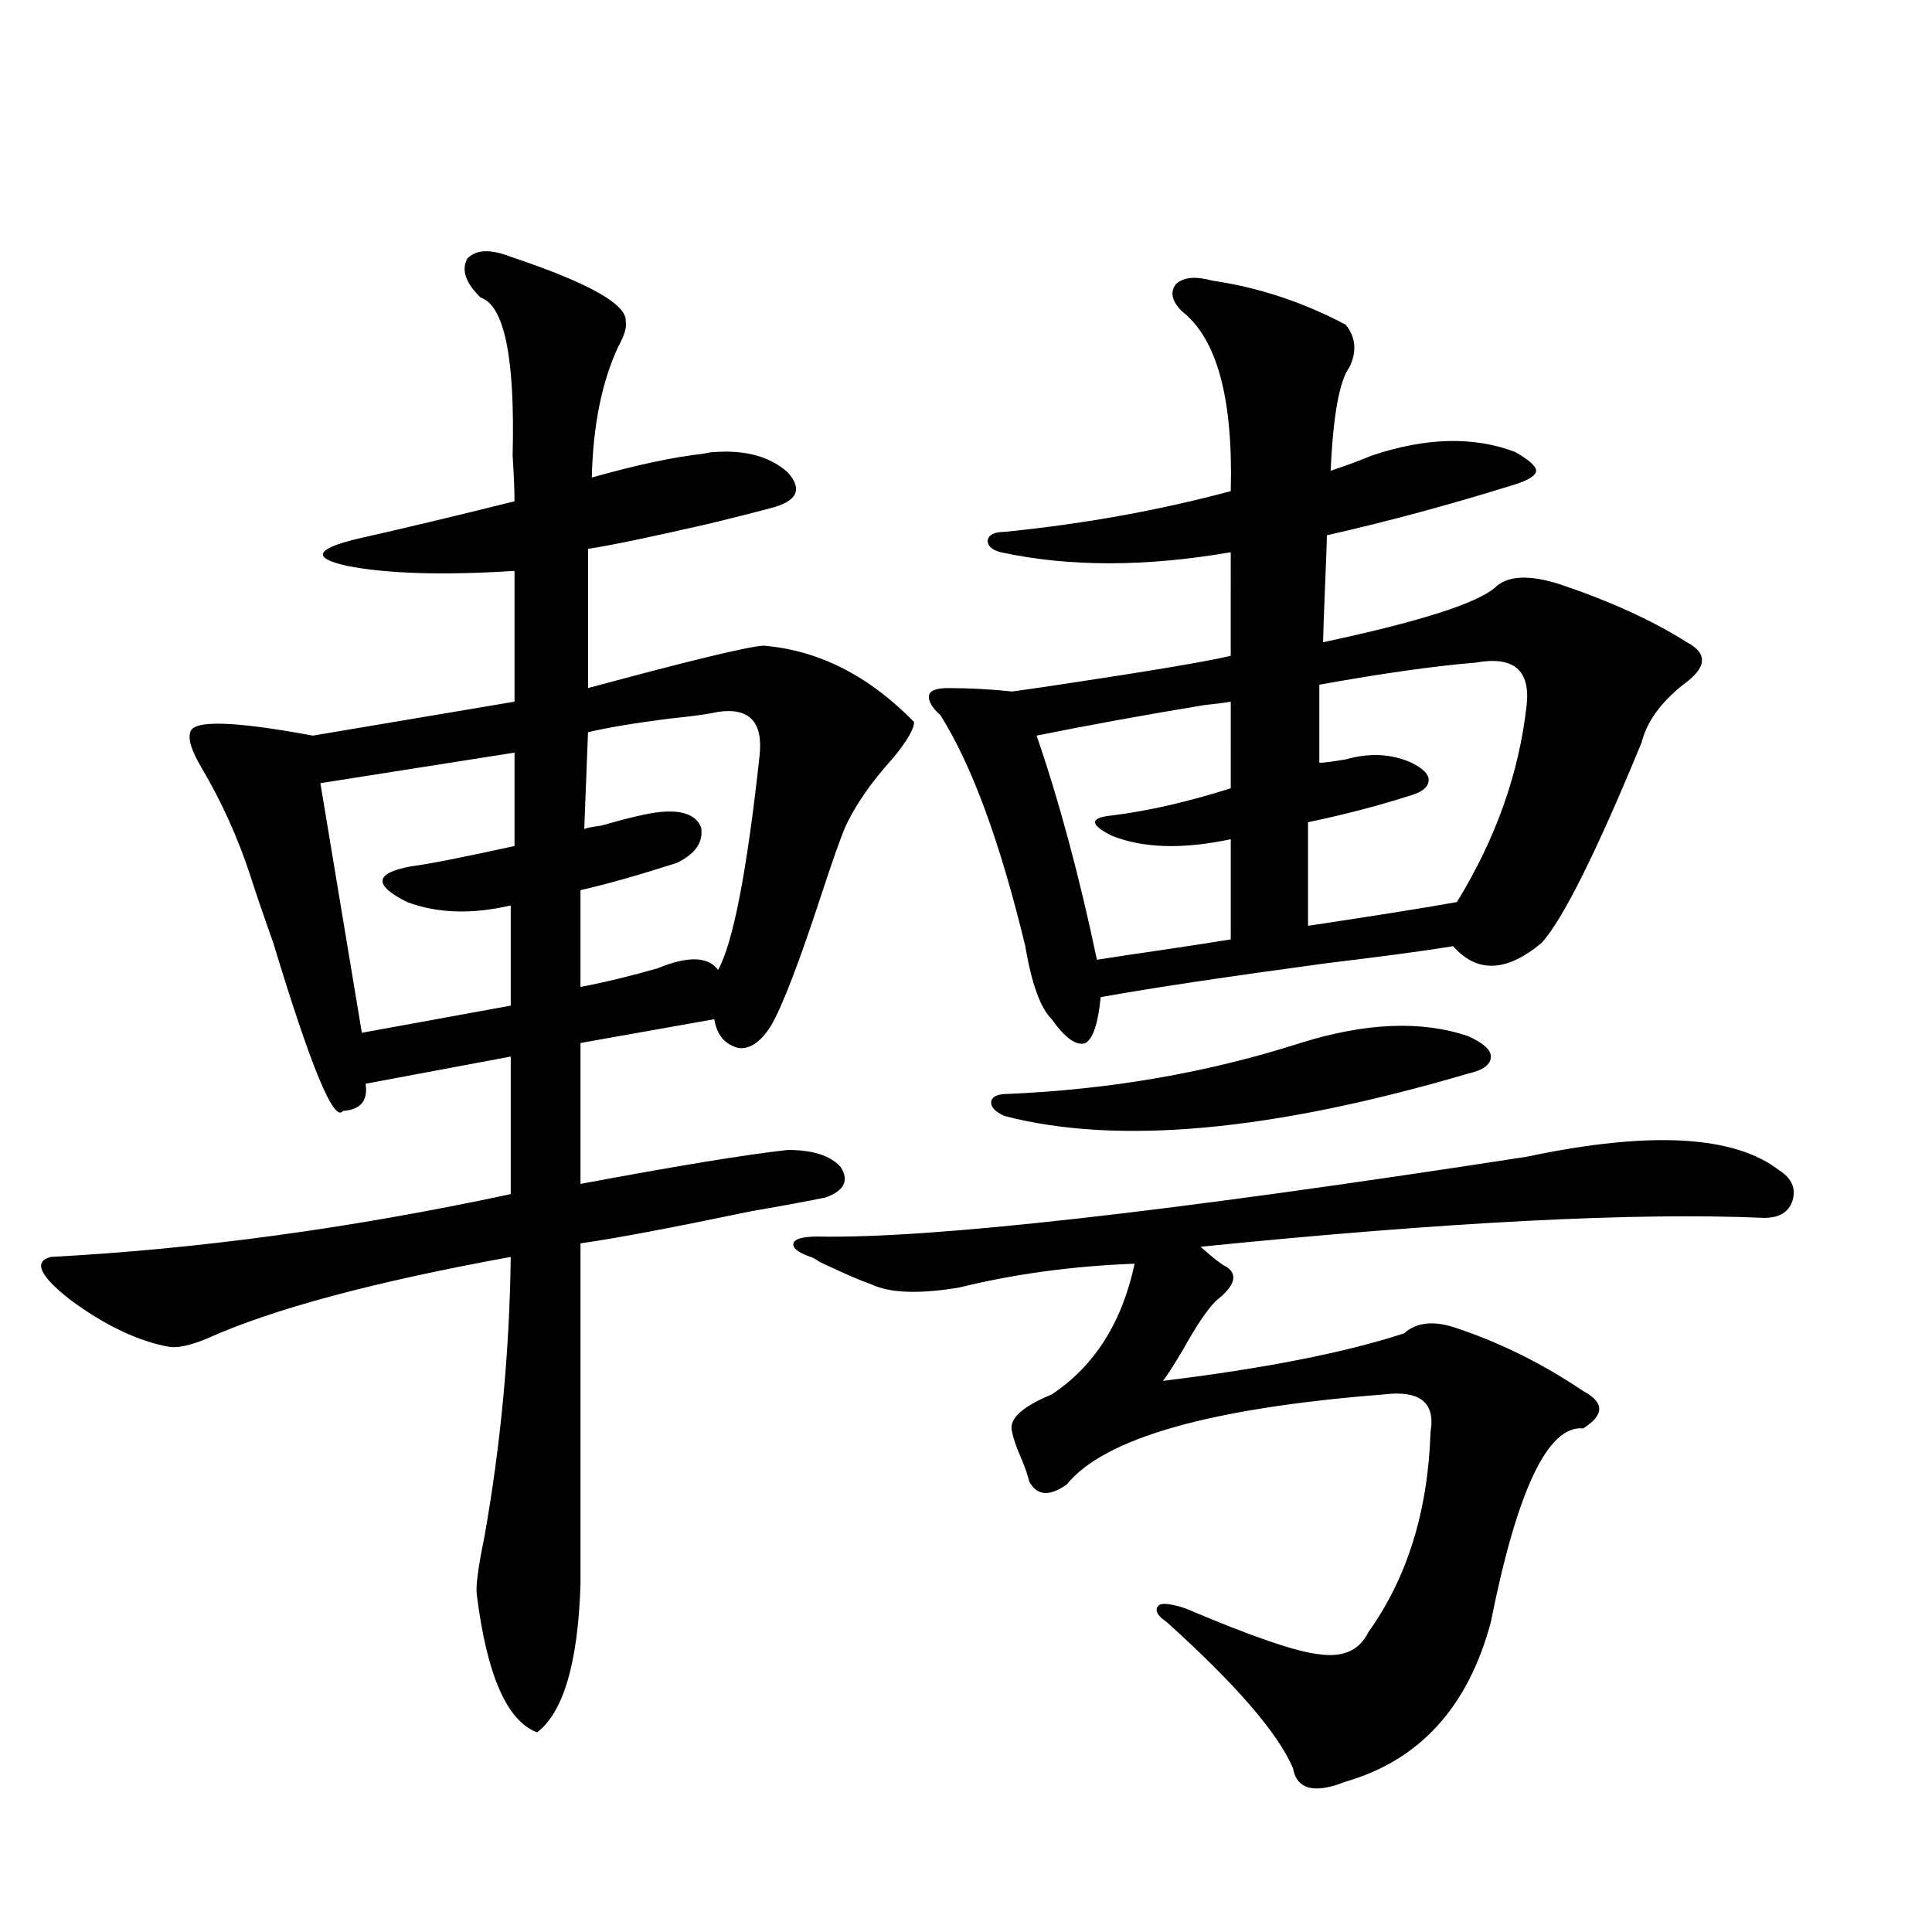 <?xml version="1.0" encoding="utf-8"?>
<!-- Generator: Adobe Illustrator 16.0.0, SVG Export Plug-In . SVG Version: 6.00 Build 0)  -->
<!DOCTYPE svg PUBLIC "-//W3C//DTD SVG 1.1//EN" "http://www.w3.org/Graphics/SVG/1.1/DTD/svg11.dtd">
<svg version="1.1" id="图层_1" xmlns="http://www.w3.org/2000/svg" xmlns:xlink="http://www.w3.org/1999/xlink" x="0px" y="0px"
	 width="1000px" height="1000px" viewBox="0 0 1000 1000" enable-background="new 0 0 1000 1000" xml:space="preserve">
<path d="M264.359,132.91c40.319,13.486,60.151,24.609,59.511,33.398c0.641,2.939-0.655,7.334-3.902,13.184
	c-8.46,18.169-13.018,40.732-13.658,67.676c22.759-6.44,41.95-10.547,57.56-12.305c2.592-0.576,4.543-0.879,5.854-0.879
	c16.25-1.167,28.933,2.349,38.048,10.547c7.805,8.789,4.878,14.941-8.78,18.457c-6.509,1.758-16.92,4.395-31.219,7.91
	c-30.578,7.031-51.706,11.426-63.413,13.184v72.07c52.026-14.063,82.27-21.382,90.729-21.973
	c28.612,2.349,54.633,15.532,78.047,39.551c0,3.516-3.582,9.668-10.731,18.457c-11.707,12.896-20.167,25.2-25.365,36.914
	c-2.606,6.455-6.509,17.578-11.707,33.398c-11.707,35.747-20.487,58.599-26.341,68.555c-5.213,8.213-10.731,12.017-16.585,11.426
	c-7.164-1.758-11.387-6.729-12.683-14.941l-69.267,12.305v72.949c50.075-9.365,85.852-15.229,107.314-17.578
	c13.003,0,22.104,2.939,27.316,8.789c4.543,7.031,1.951,12.305-7.805,15.82c-8.46,1.758-21.143,4.106-38.048,7.031
	c-42.285,8.789-71.873,14.365-88.778,16.699v176.66c-1.311,40.43-8.78,65.918-22.438,76.465
	c-15.609-5.863-26.021-29.594-31.219-71.191c-0.655-4.092,0.641-14.063,3.902-29.883c8.445-47.461,13.003-95.801,13.658-145.02
	c-70.897,12.896-123.259,26.958-157.069,42.188c-8.46,3.516-14.969,4.985-19.512,4.395c-16.265-2.925-33.505-11.123-51.706-24.609
	c-15.609-12.305-18.872-19.624-9.756-21.973c76.736-4.092,156.094-14.941,238.042-32.52v-71.191l-75.12,14.063
	c1.295,8.789-2.607,13.486-11.707,14.063c-4.558,6.455-16.585-22.549-36.097-87.012c-5.213-14.639-9.116-26.064-11.707-34.277
	c-6.509-19.912-14.969-38.672-25.365-56.25c-5.213-8.789-7.165-14.941-5.854-18.457c1.295-6.44,22.438-5.85,63.413,1.758
	l104.387-17.578v-67.676c-37.072,2.349-66.02,1.47-86.827-2.637c-18.216-4.092-16.265-8.789,5.854-14.063
	c23.414-5.273,50.395-11.714,80.973-19.336c0-5.85-0.335-13.76-0.976-23.73c1.296-50.386-4.237-77.632-16.585-81.738
	c-7.805-7.607-10.091-14.351-6.829-20.215C246.464,129.106,253.948,128.818,264.359,132.91z M266.311,389.551l-100.485,15.82
	l21.463,129.199l77.071-14.063v-51.855c-20.167,4.697-38.047,4.106-53.657-1.758c-17.561-8.789-16.92-14.941,1.951-18.457
	c9.1-1.167,26.981-4.683,53.657-10.547V389.551z M371.674,368.457c-5.213,1.182-13.658,2.349-25.365,3.516
	c-18.216,2.349-32.194,4.697-41.95,7.031l-1.951,50.098c1.296-0.576,4.223-1.167,8.78-1.758c14.299-4.092,24.39-6.44,30.243-7.031
	c11.707-1.167,18.856,1.47,21.463,7.91c1.296,7.622-2.927,13.774-12.683,18.457c-20.167,6.455-36.752,11.138-49.755,14.063v50.098
	c12.348-2.334,25.686-5.562,39.999-9.668c15.609-6.44,26.006-6.152,31.219,0.879c7.805-14.063,14.954-50.977,21.463-110.742
	C395.088,373.73,387.924,366.123,371.674,368.457z M790.2,598.73c63.733-13.472,107.314-11.123,130.729,7.031
	c6.494,4.106,8.78,9.38,6.829,15.82c-1.951,5.864-6.829,8.789-14.634,8.789c-66.34-2.925-163.578,2.061-291.7,14.941
	c6.494,5.864,11.052,9.38,13.658,10.547c5.854,4.106,3.902,9.971-5.854,17.578c-4.558,4.697-10.091,12.896-16.585,24.609
	c-5.213,8.789-8.78,14.365-10.731,16.699c52.682-6.44,94.297-14.639,124.875-24.609c6.494-5.85,15.609-6.729,27.316-2.637
	c22.759,7.622,44.542,18.457,65.364,32.52c11.052,5.864,11.052,12.305,0,19.336c-18.216-1.758-34.146,31.641-47.804,100.195
	c-11.707,43.945-36.752,71.48-75.12,82.617c-16.265,6.441-25.365,4.093-27.316-7.031c-7.805-18.168-29.603-43.368-65.364-75.586
	c-5.213-3.516-6.509-6.454-3.902-8.789c1.951-1.181,6.494-0.59,13.658,1.758c34.466,14.64,57.56,22.55,69.267,23.73
	c12.348,1.758,20.808-2.06,25.365-11.426c20.152-28.125,30.884-62.69,32.194-103.711c2.592-15.229-5.533-21.67-24.39-19.336
	c-89.754,7.031-144.387,22.563-163.898,46.582c-9.115,6.455-15.609,5.864-19.512-1.758c-0.655-2.925-1.951-6.729-3.902-11.426
	c-2.606-5.85-4.237-10.547-4.878-14.063c-1.951-6.44,4.878-12.881,20.487-19.336c22.104-14.639,36.417-37.202,42.926-67.676
	c-31.874,1.182-62.117,5.273-90.729,12.305c-20.822,3.516-36.097,2.939-45.853-1.758c-5.213-1.758-13.993-5.562-26.341-11.426
	c-2.606-1.758-4.237-2.637-4.878-2.637c-6.509-2.334-9.436-4.683-8.78-7.031c0.641-2.334,4.878-3.516,12.683-3.516
	C481.915,641.221,604.184,627.446,790.2,598.73z M627.277,145.215c24.055,3.516,47.148,11.138,69.267,22.852
	c5.198,6.455,5.854,13.774,1.951,21.973c-5.213,7.031-8.46,24.912-9.756,53.613c7.149-2.334,14.299-4.971,21.463-7.91
	c27.957-9.365,52.682-9.956,74.145-1.758c7.149,4.106,10.731,7.334,10.731,9.668c0,2.349-3.582,4.697-10.731,7.031
	c-33.825,10.547-66.34,19.336-97.559,26.367c0,2.939-0.335,12.017-0.976,27.246c-0.655,15.82-0.976,25.2-0.976,28.125
	c49.42-10.547,79.022-19.912,88.778-28.125c6.494-6.44,17.881-7.031,34.146-1.758c26.006,8.789,47.804,18.76,65.364,29.883
	c11.052,5.864,10.396,13.184-1.951,21.973c-11.707,9.38-18.871,19.336-21.463,29.883c-23.414,56.841-40.654,91.406-51.706,103.711
	c-18.216,15.244-33.505,15.82-45.853,1.758c-14.313,2.349-36.097,5.273-65.364,8.789c-52.041,7.031-91.064,12.896-117.07,17.578
	c-1.311,13.486-3.902,21.396-7.805,23.73c-4.558,1.758-10.411-2.334-17.561-12.305c-5.854-5.85-10.411-18.457-13.658-37.793
	c-13.018-53.901-27.651-93.74-43.901-119.531c-4.558-4.092-6.509-7.607-5.854-10.547c0.641-2.334,3.902-3.516,9.756-3.516
	c11.052,0,22.104,0.591,33.17,1.758c4.543-0.576,12.683-1.758,24.39-3.516c46.828-7.031,76.416-12.002,88.778-14.941V285.84
	c-44.236,7.622-83.9,7.622-119.021,0c-4.558-1.167-6.829-3.213-6.829-6.152c0.641-2.925,3.567-4.395,8.78-4.395
	c40.975-4.092,79.998-11.123,117.07-21.094c1.296-48.037-7.164-79.102-25.365-93.164c-5.213-5.273-6.188-9.956-2.927-14.063
	C612.644,143.457,618.817,142.881,627.277,145.215z M673.13,539.844c33.811-10.547,62.758-11.714,86.827-3.516
	c7.805,3.516,11.707,7.031,11.707,10.547c0,4.106-3.902,7.031-11.707,8.789c-101.461,29.883-181.459,37.217-239.994,21.973
	c-5.213-2.334-7.484-4.971-6.829-7.91c0.641-2.334,3.567-3.516,8.78-3.516C575.236,563.877,625.646,555.088,673.13,539.844z
	 M637.033,363.184c-3.262,0.591-7.805,1.182-13.658,1.758c-31.874,5.273-60.821,10.547-86.827,15.82
	c11.707,33.989,22.104,72.661,31.219,116.016c7.149-1.167,18.856-2.925,35.121-5.273c15.609-2.334,26.981-4.092,34.146-5.273
	v-51.855c-24.725,5.273-45.212,4.697-61.462-1.758c-5.854-2.925-8.78-5.273-8.78-7.031s2.927-2.925,8.78-3.516
	c18.856-2.334,39.344-7.031,61.462-14.063V363.184z M763.859,342.969c-21.463,1.758-48.459,5.576-80.974,11.426v40.43
	c1.951,0,6.494-0.576,13.658-1.758c12.348-3.516,23.734-2.925,34.146,1.758c5.854,2.939,8.78,5.864,8.78,8.789
	c0,3.516-2.927,6.152-8.78,7.91c-16.265,5.273-34.146,9.971-53.657,14.063v53.613c35.121-5.273,60.807-9.365,77.071-12.305
	c20.152-32.808,32.194-66.797,36.097-101.953C792.151,346.787,783.371,339.453,763.859,342.969z"/>
</svg>
